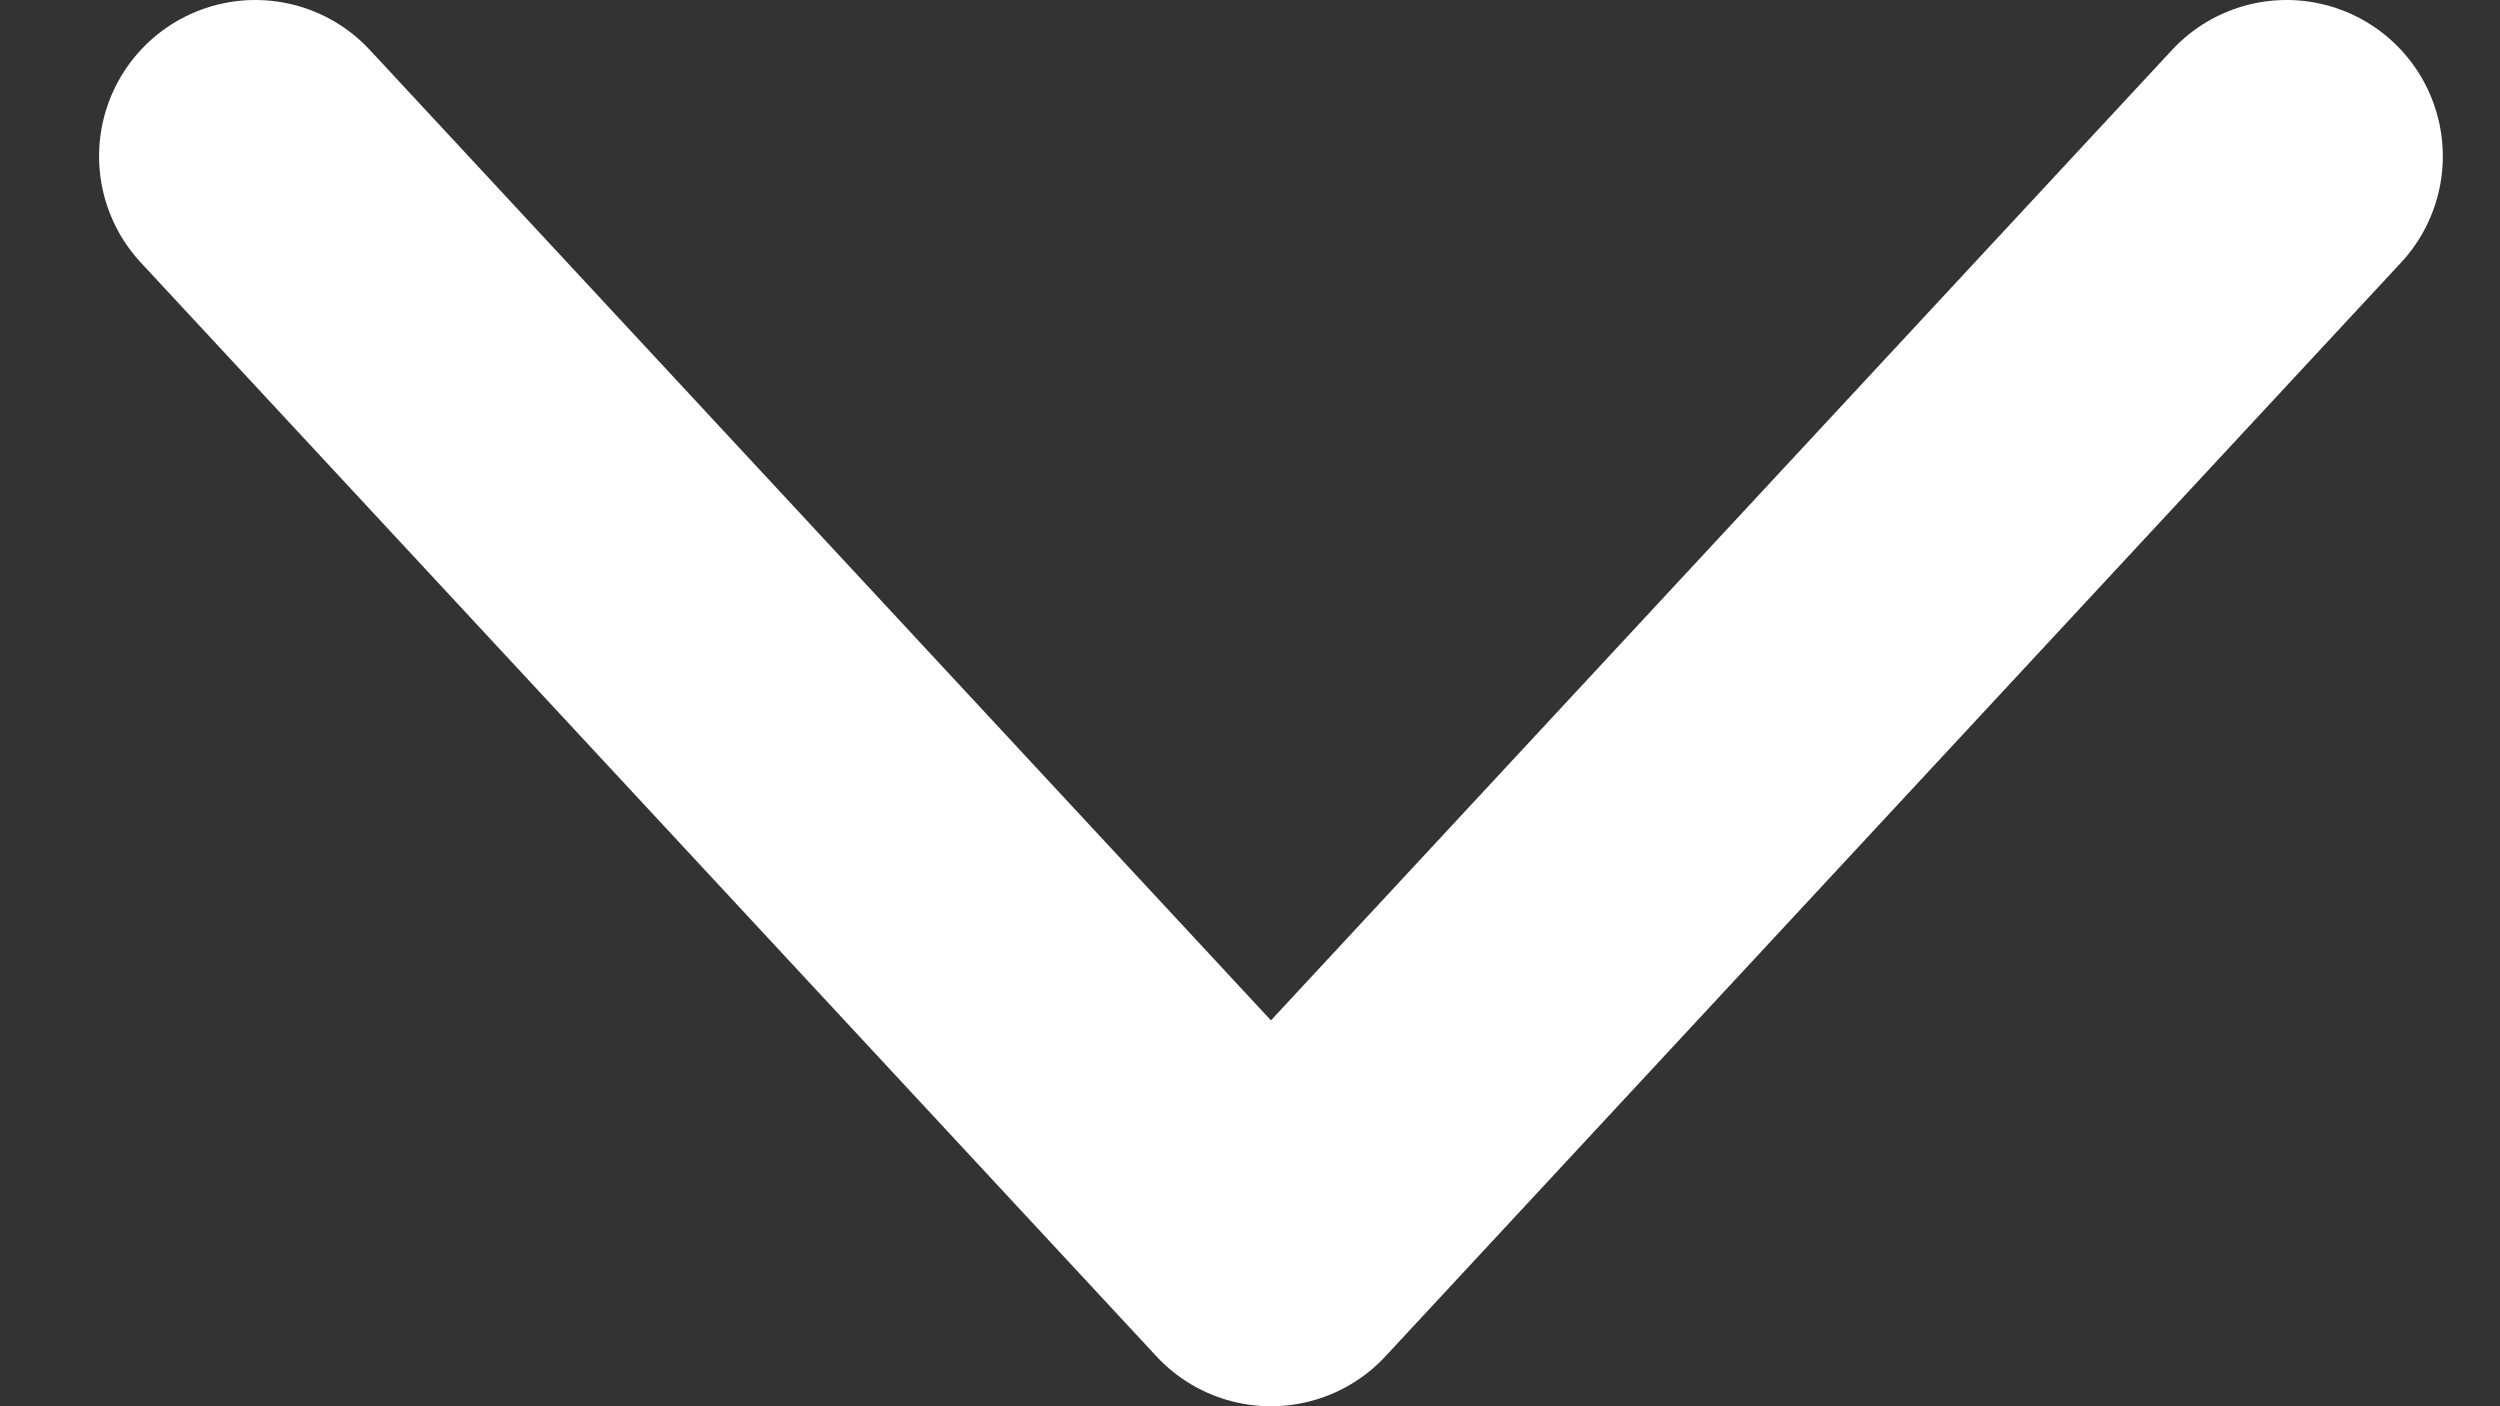 <svg viewBox="0 0 16 9" fill="none" xmlns="http://www.w3.org/2000/svg">
  <rect x="0" y="0" width="16" height="9" fill="#333333" stroke="none"/>
  <path d="M14.634 1L8.134 8L1.634 1" stroke="white" stroke-width="2" stroke-linecap="round" stroke-linejoin="round"></path>
</svg>